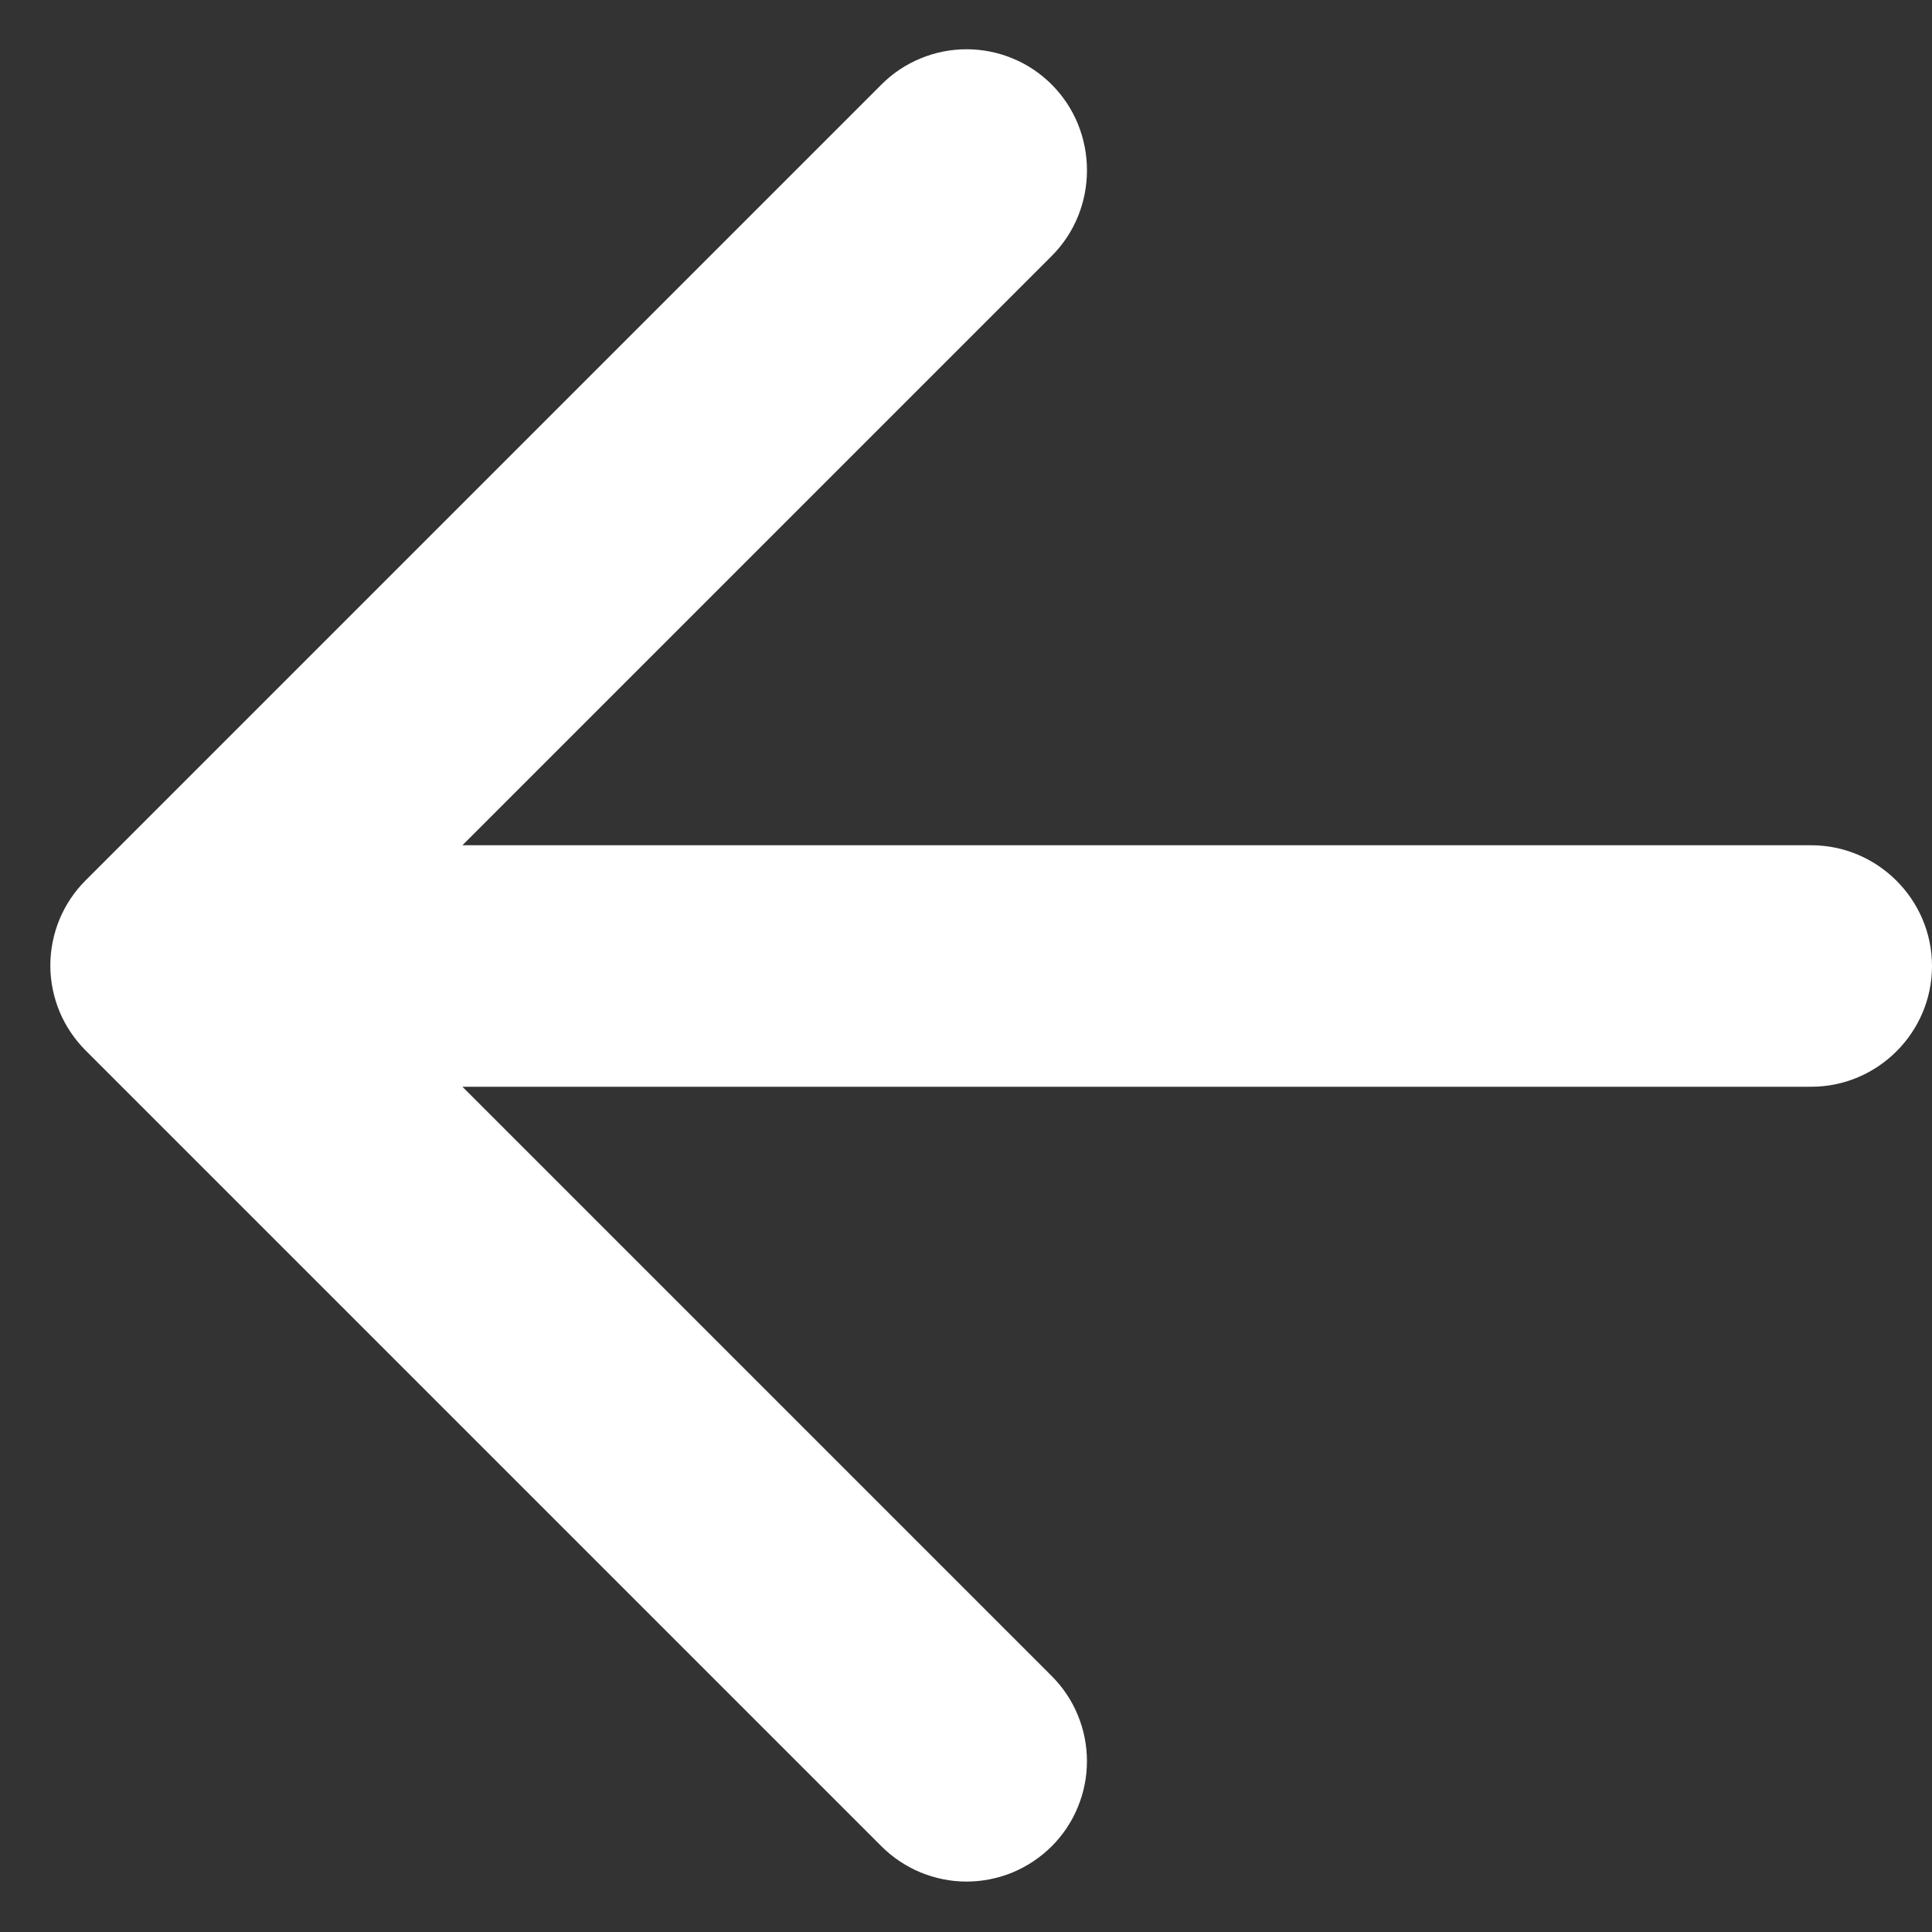 <svg width="20" height="20" viewBox="0 0 20 20" fill="none" xmlns="http://www.w3.org/2000/svg">
<rect x="0" y="0" width="20" height="20" fill="#333333" stroke="none"/>
<path d="M18.75 8.75H4.787L10.887 2.65C11.374 2.163 11.374 1.363 10.887 0.875C10.771 0.759 10.634 0.667 10.483 0.605C10.332 0.542 10.169 0.51 10.006 0.51C9.842 0.51 9.68 0.542 9.529 0.605C9.378 0.667 9.24 0.759 9.125 0.875L0.887 9.113C0.771 9.228 0.679 9.366 0.616 9.517C0.554 9.668 0.521 9.83 0.521 9.994C0.521 10.158 0.554 10.32 0.616 10.471C0.679 10.622 0.771 10.759 0.887 10.875L9.125 19.113C9.24 19.228 9.378 19.32 9.529 19.383C9.68 19.445 9.842 19.478 10.006 19.478C10.169 19.478 10.332 19.445 10.483 19.383C10.634 19.32 10.771 19.228 10.887 19.113C11.003 18.997 11.095 18.86 11.157 18.708C11.22 18.557 11.252 18.395 11.252 18.231C11.252 18.068 11.22 17.906 11.157 17.754C11.095 17.603 11.003 17.466 10.887 17.35L4.787 11.25H18.75C19.437 11.25 20 10.688 20 10C20 9.313 19.437 8.75 18.75 8.75Z" fill="white"/>
</svg>
